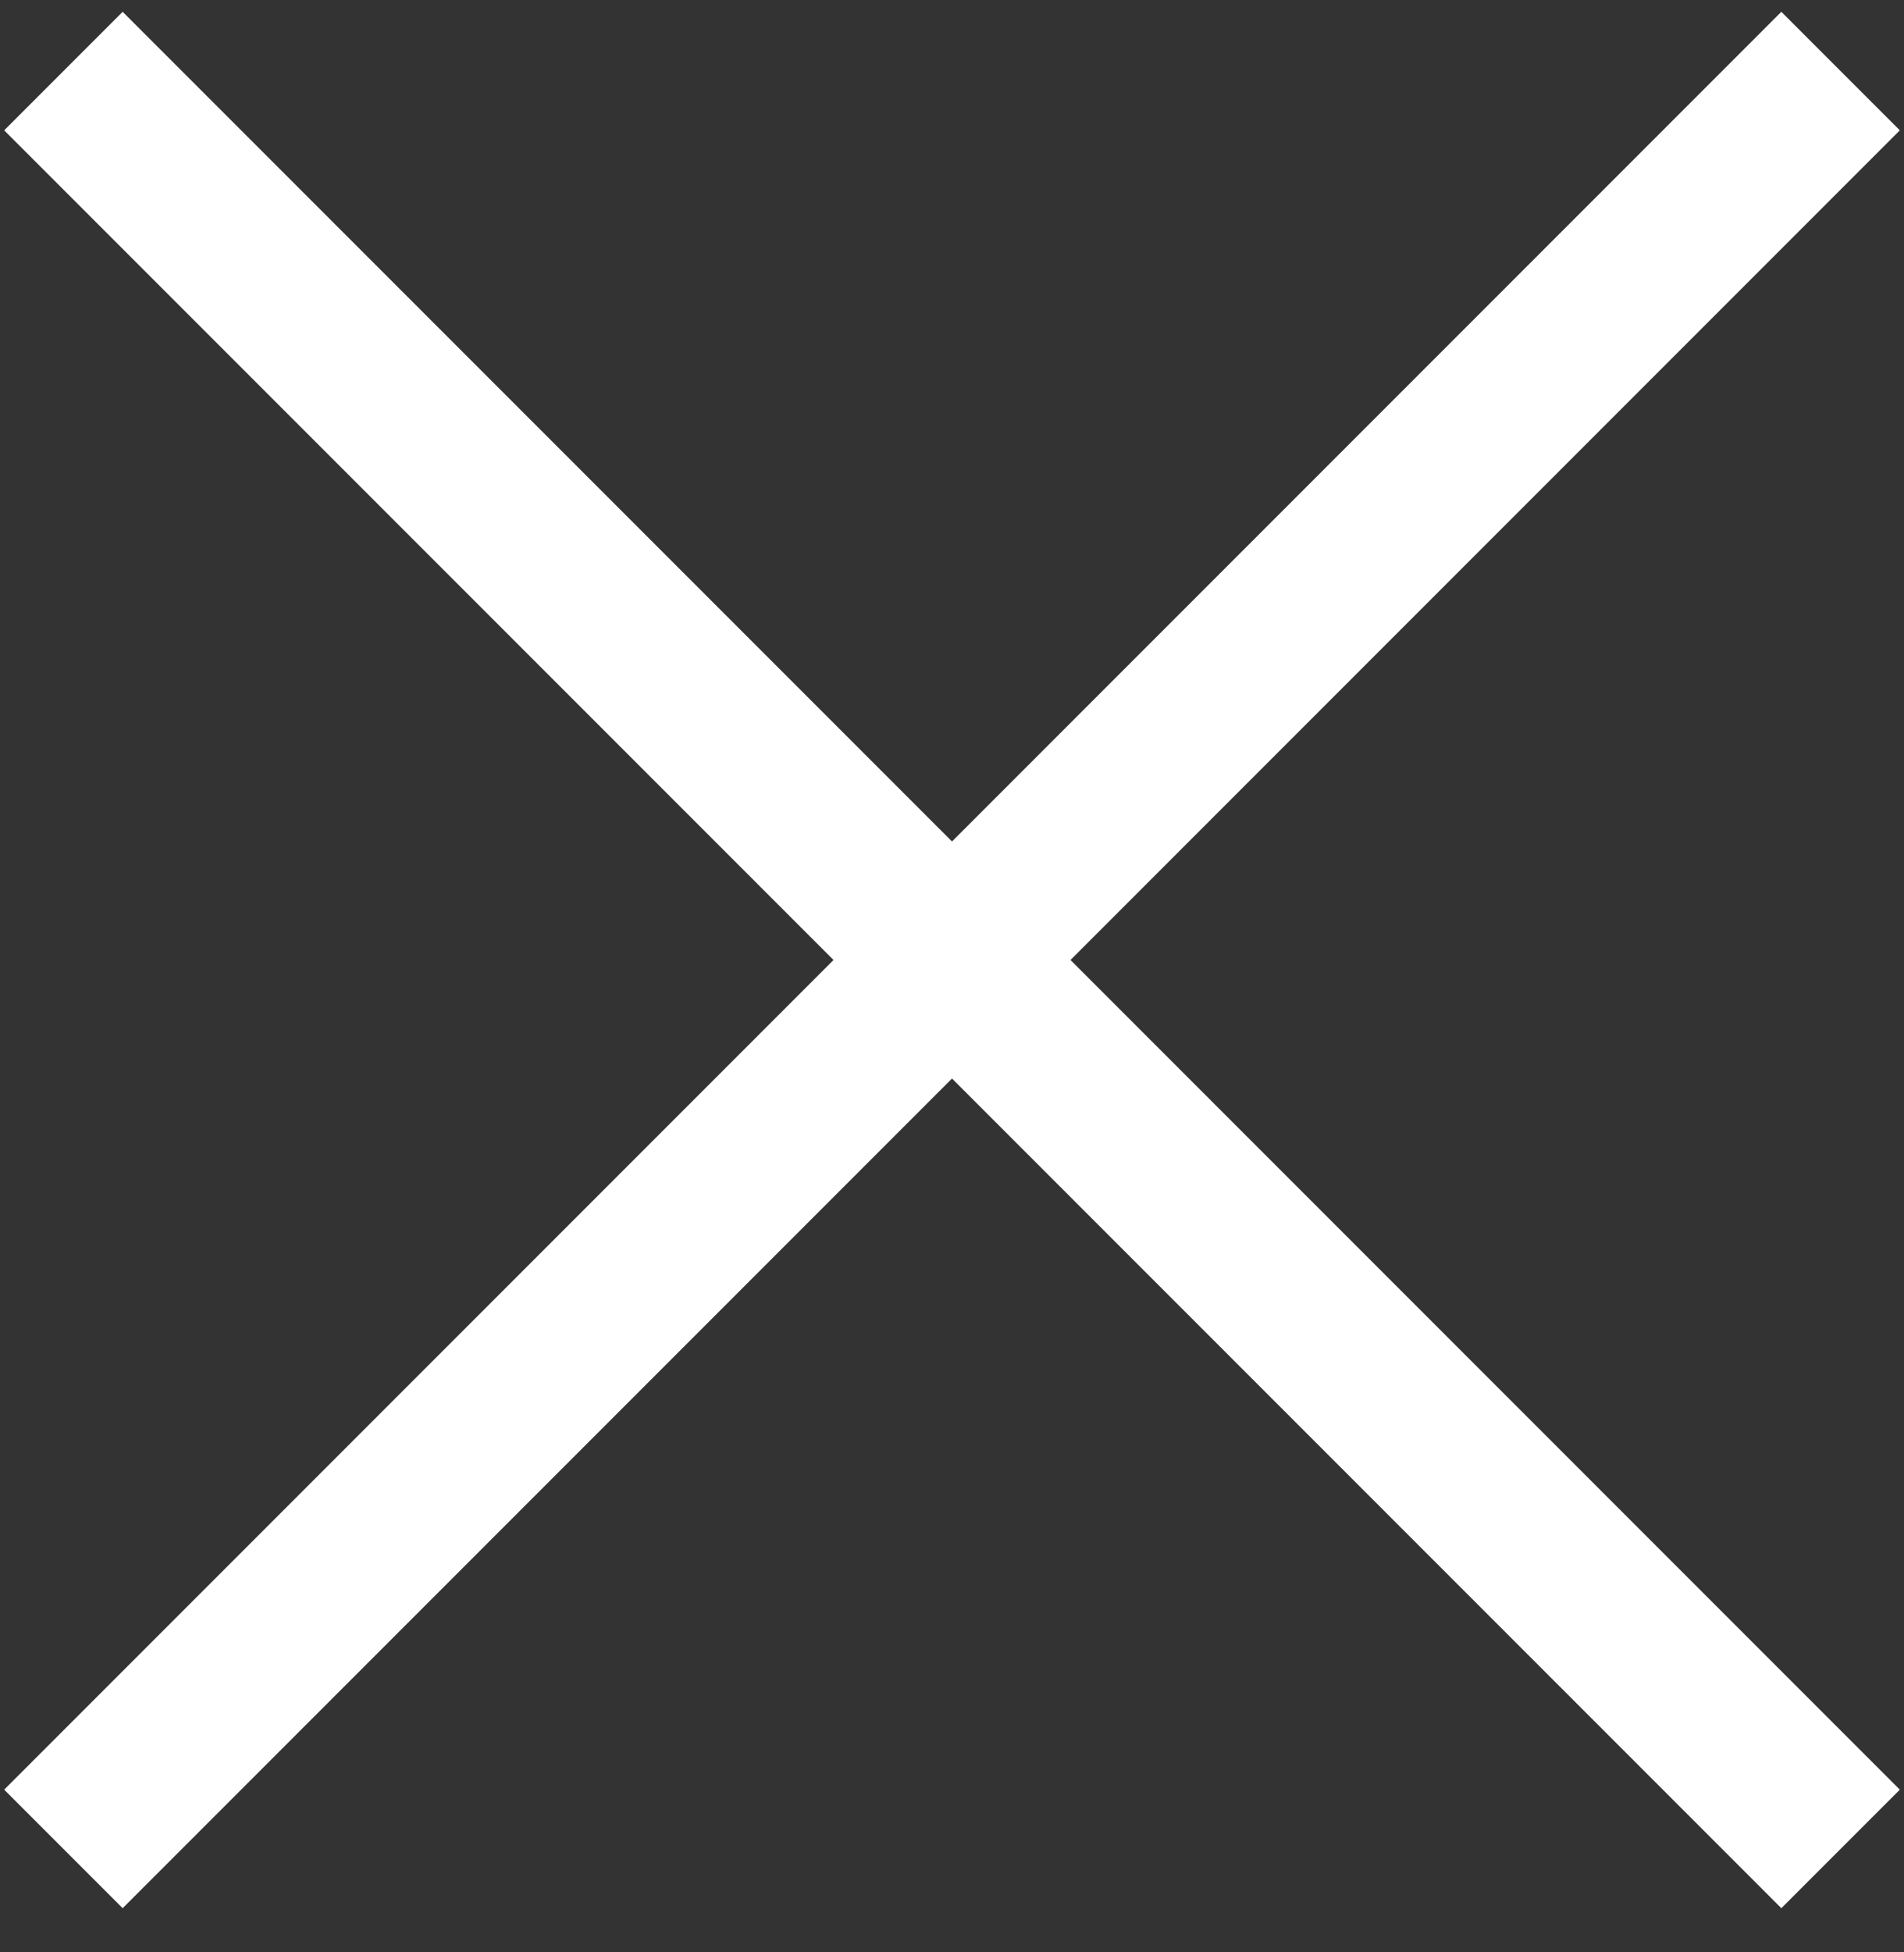 <?xml version="1.0" encoding="UTF-8"?>
<svg width="40px" height="41px" viewBox="0 0 40 41" version="1.1" xmlns="http://www.w3.org/2000/svg" xmlns:xlink="http://www.w3.org/1999/xlink">
    <rect x="0" y="0" width="40" height="41" fill="#333333" stroke="none"/>
    <!-- Generator: Sketch 63.1 (92452) - https://sketch.com -->
    <title>SVG_Icon_close</title>
    <desc>Created with Sketch.</desc>
    <g id="Symbols" stroke="none" stroke-width="1" fill="none" fill-rule="evenodd">
        <g id="Menu/Menu_04_Mobile_Open" transform="translate(-309, -14)" fill="#FFFFFF">
            <g id="Menu" transform="translate(0, 14)">
                <g id="SVG_Icon_close" transform="translate(309, 0)">
                    <rect id="Rectangle" transform="translate(20, 20.16) rotate(-315) translate(-20, -20.16) " x="-6.4" y="18.4" width="52.8" height="3.52"></rect>
                    <rect id="Rectangle" transform="translate(20, 20.16) rotate(-45) translate(-20, -20.16) " x="-6.4" y="18.4" width="52.8" height="3.52"></rect>
                </g>
            </g>
        </g>
    </g>
</svg>